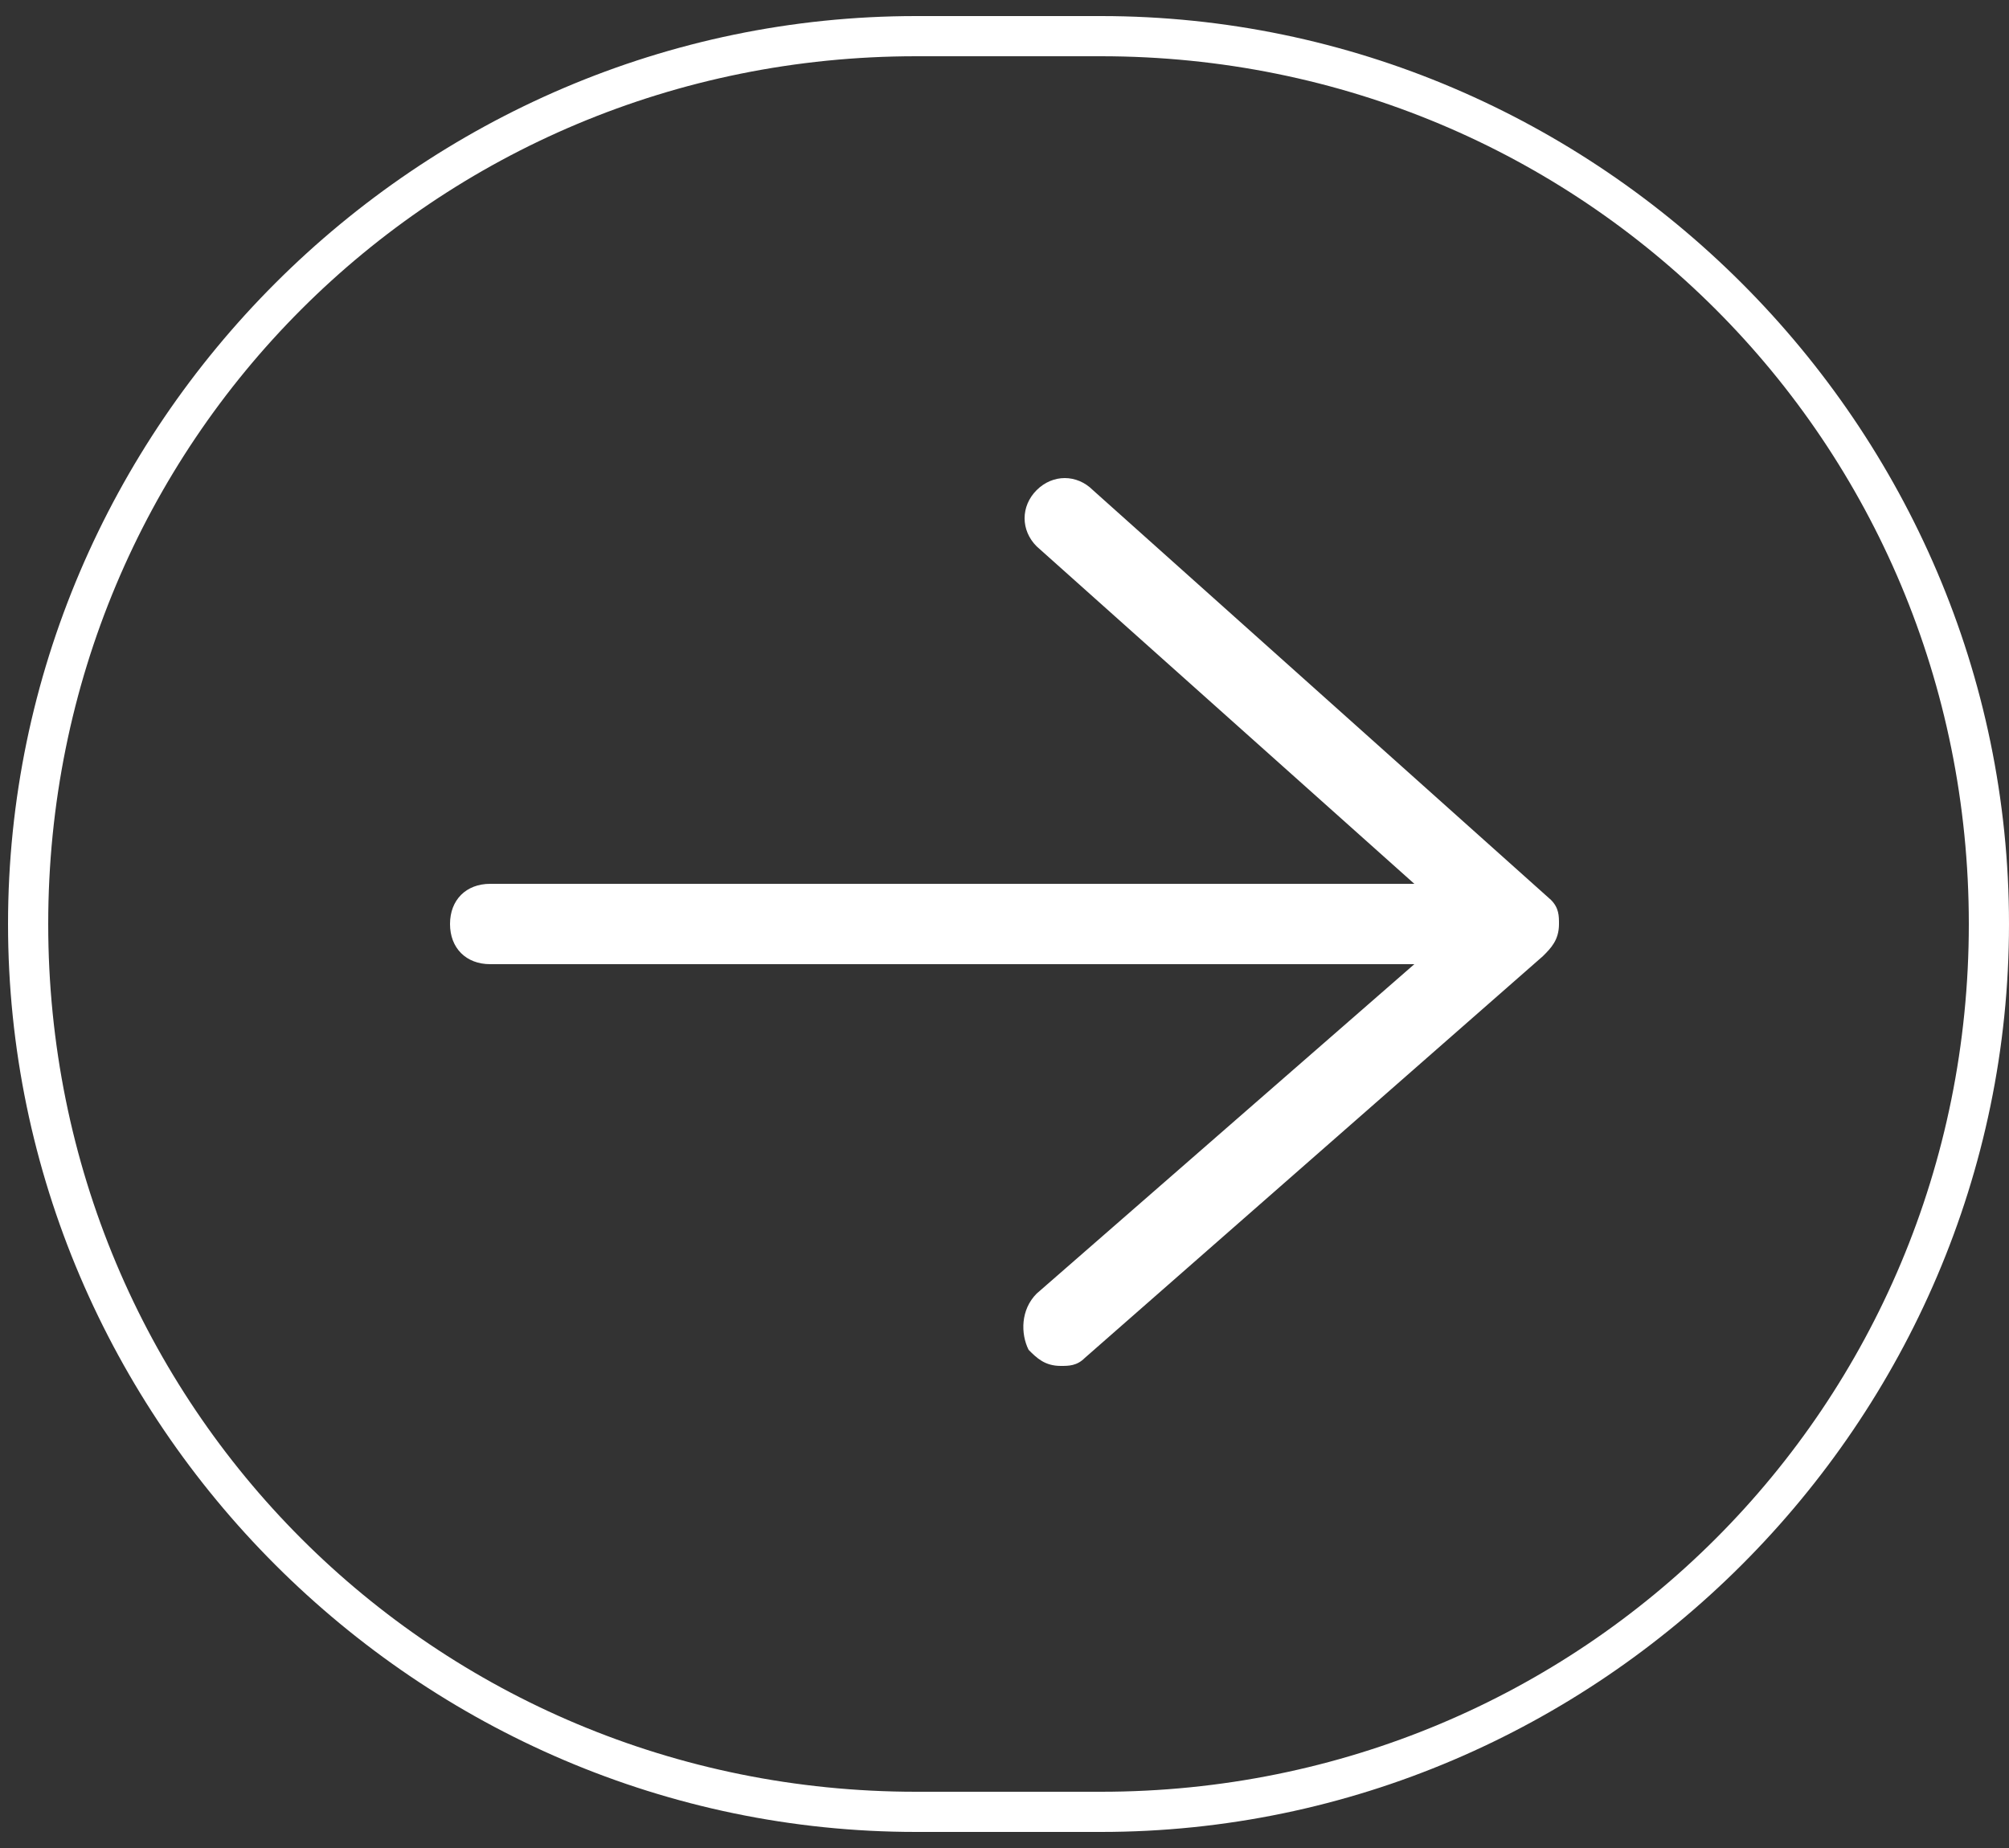 <?xml version="1.0" encoding="UTF-8"?> <svg xmlns="http://www.w3.org/2000/svg" xmlns:xlink="http://www.w3.org/1999/xlink" version="1.1" id="Слой_1" x="0px" y="0px" viewBox="0 0 25 23" style="enable-background:new 0 0 25 23;" xml:space="preserve"><rect x="0" y="0" width="25" height="23" fill="#333333" stroke="none"/> <style type="text/css"> .st0{fill:#FFFFFF;} </style> <path class="st0" d="M19.3,11.2l-5.7-5.1c-0.2-0.2-0.5-0.2-0.7,0c-0.2,0.2-0.2,0.5,0,0.7c0,0,0,0,0,0l4.7,4.2H6.1 c-0.3,0-0.5,0.2-0.5,0.5S5.8,12,6.1,12h11.5l-4.7,4.1c-0.2,0.2-0.2,0.5-0.1,0.7c0,0,0,0,0,0c0.1,0.1,0.2,0.2,0.4,0.2 c0.1,0,0.2,0,0.3-0.1l5.7-5c0.1-0.1,0.2-0.2,0.2-0.4C19.4,11.4,19.4,11.3,19.3,11.2z"></path> <path class="st0" d="M13.7,22.8h-2.3c-6.2,0-11.3-5.1-11.3-11.3c0-6.2,5.1-11.3,11.3-11.3h2.3C19.9,0.2,25,5.3,25,11.5 S19.9,22.8,13.7,22.8z M11.4,0.7c-6,0-10.8,4.8-10.8,10.8s4.8,10.8,10.8,10.8h2.3c6,0,10.8-4.8,10.8-10.8S19.7,0.7,13.7,0.7H11.4z"></path> </svg> 